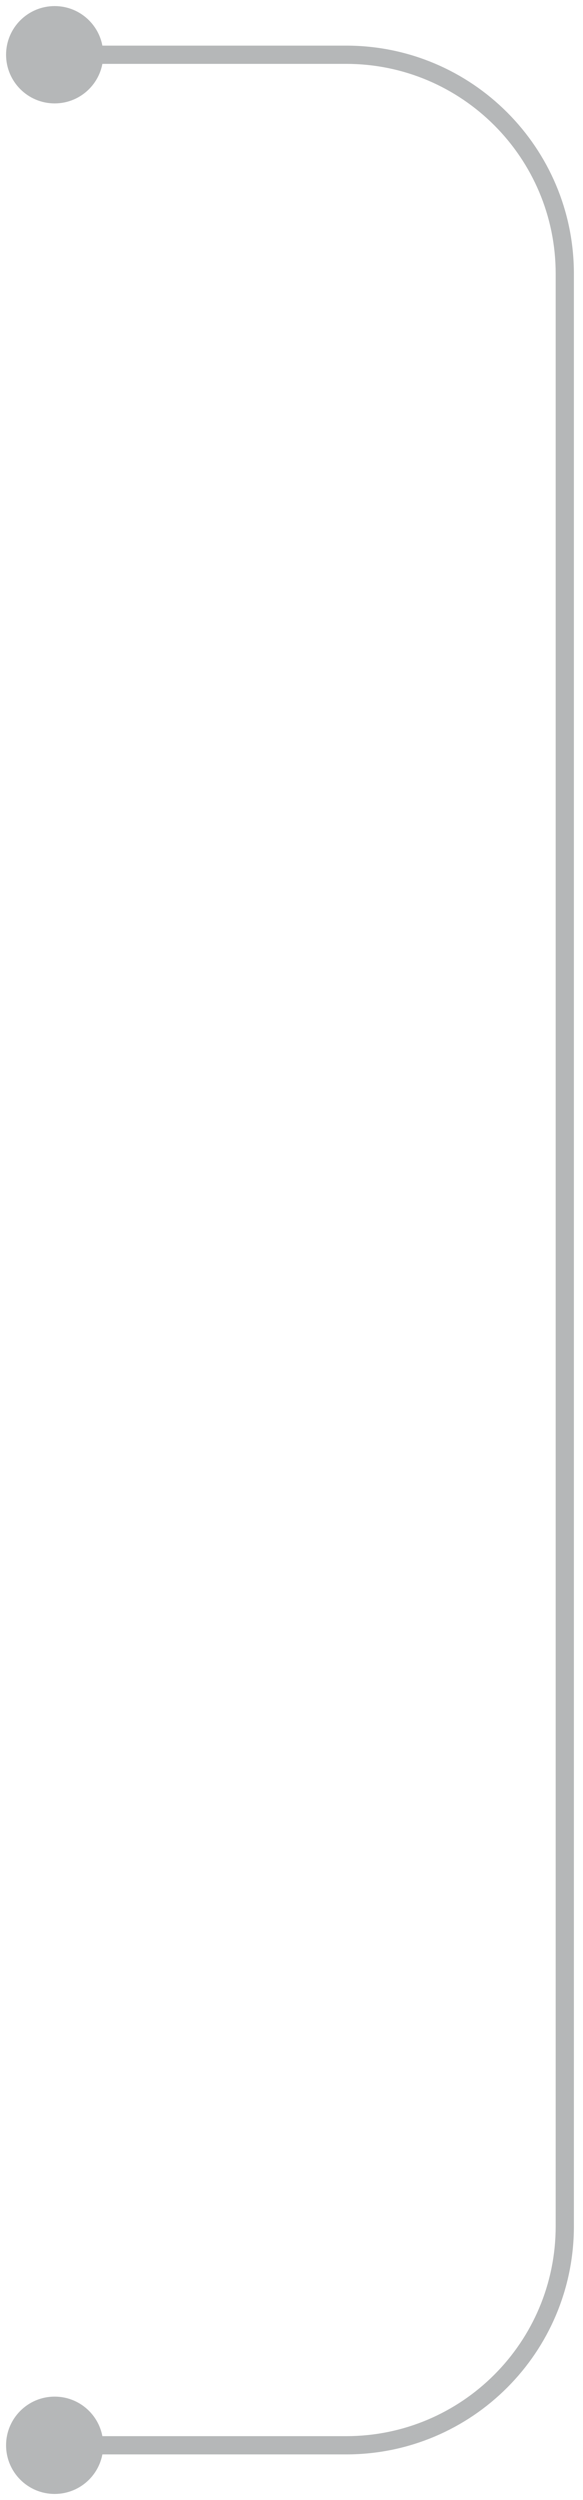 <svg width="32" height="137" viewBox="0 0 32 137" fill="none" xmlns="http://www.w3.org/2000/svg">
<path d="M0.333 3C0.333 4.473 1.527 5.667 3 5.667C4.473 5.667 5.667 4.473 5.667 3C5.667 1.527 4.473 0.333 3 0.333C1.527 0.333 0.333 1.527 0.333 3ZM0.333 134C0.333 135.473 1.527 136.667 3 136.667C4.473 136.667 5.667 135.473 5.667 134C5.667 132.527 4.473 131.333 3 131.333C1.527 131.333 0.333 132.527 0.333 134ZM3 3.5H19V2.5H3V3.5ZM30.5 15V122H31.5V15H30.5ZM19 133.5H3V134.5H19V133.5ZM30.5 122C30.5 128.351 25.351 133.5 19 133.5V134.5C25.904 134.5 31.5 128.904 31.5 122H30.5ZM19 3.5C25.351 3.5 30.5 8.649 30.5 15H31.5C31.5 8.096 25.904 2.5 19 2.5V3.5Z" fill="#B5B7B8"/>
</svg>
